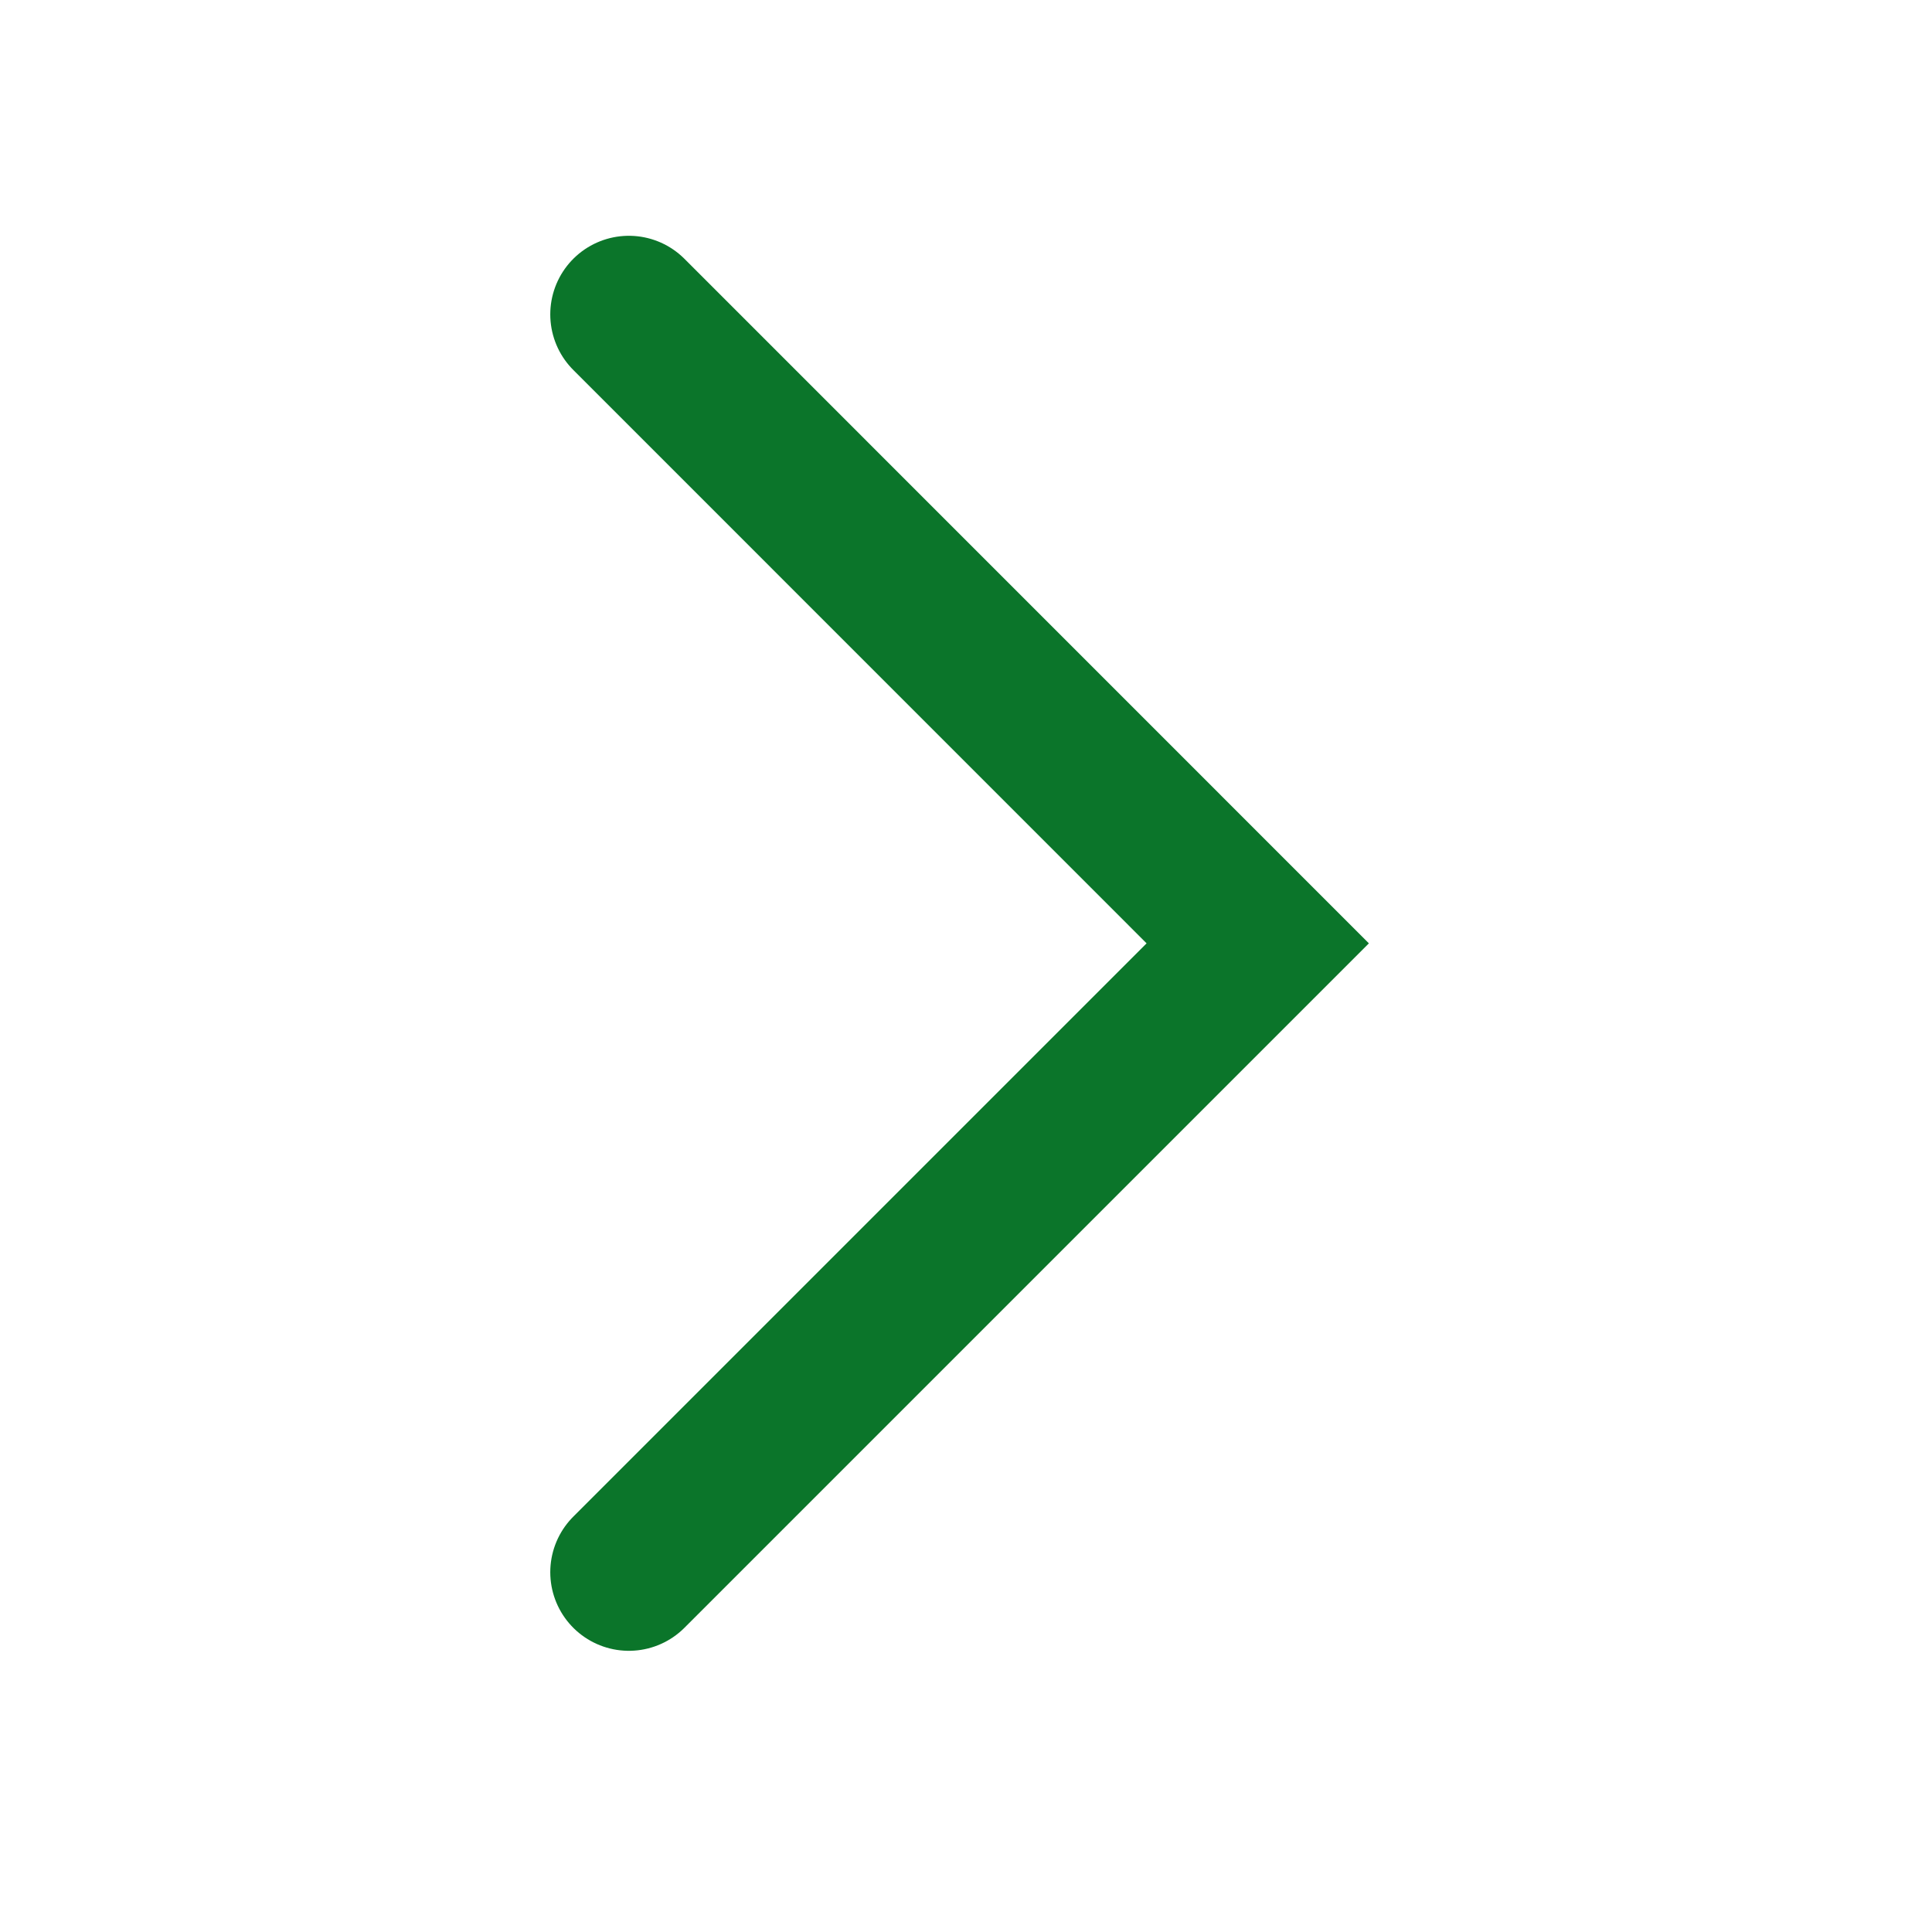 <?xml version="1.0" encoding="utf-8"?>
<svg xmlns="http://www.w3.org/2000/svg" fill="none" height="100%" overflow="visible" preserveAspectRatio="none" style="display: block;" viewBox="0 0 22 22" width="100%">
<g id="akar-icons:chevron-right">
<g id="Group">
<path d="M7.161 3.58L14.322 10.742L7.161 17.903" id="Vector" stroke="#0B752A" stroke-linecap="round" stroke-width="1.79"/>
</g>
</g>
</svg>